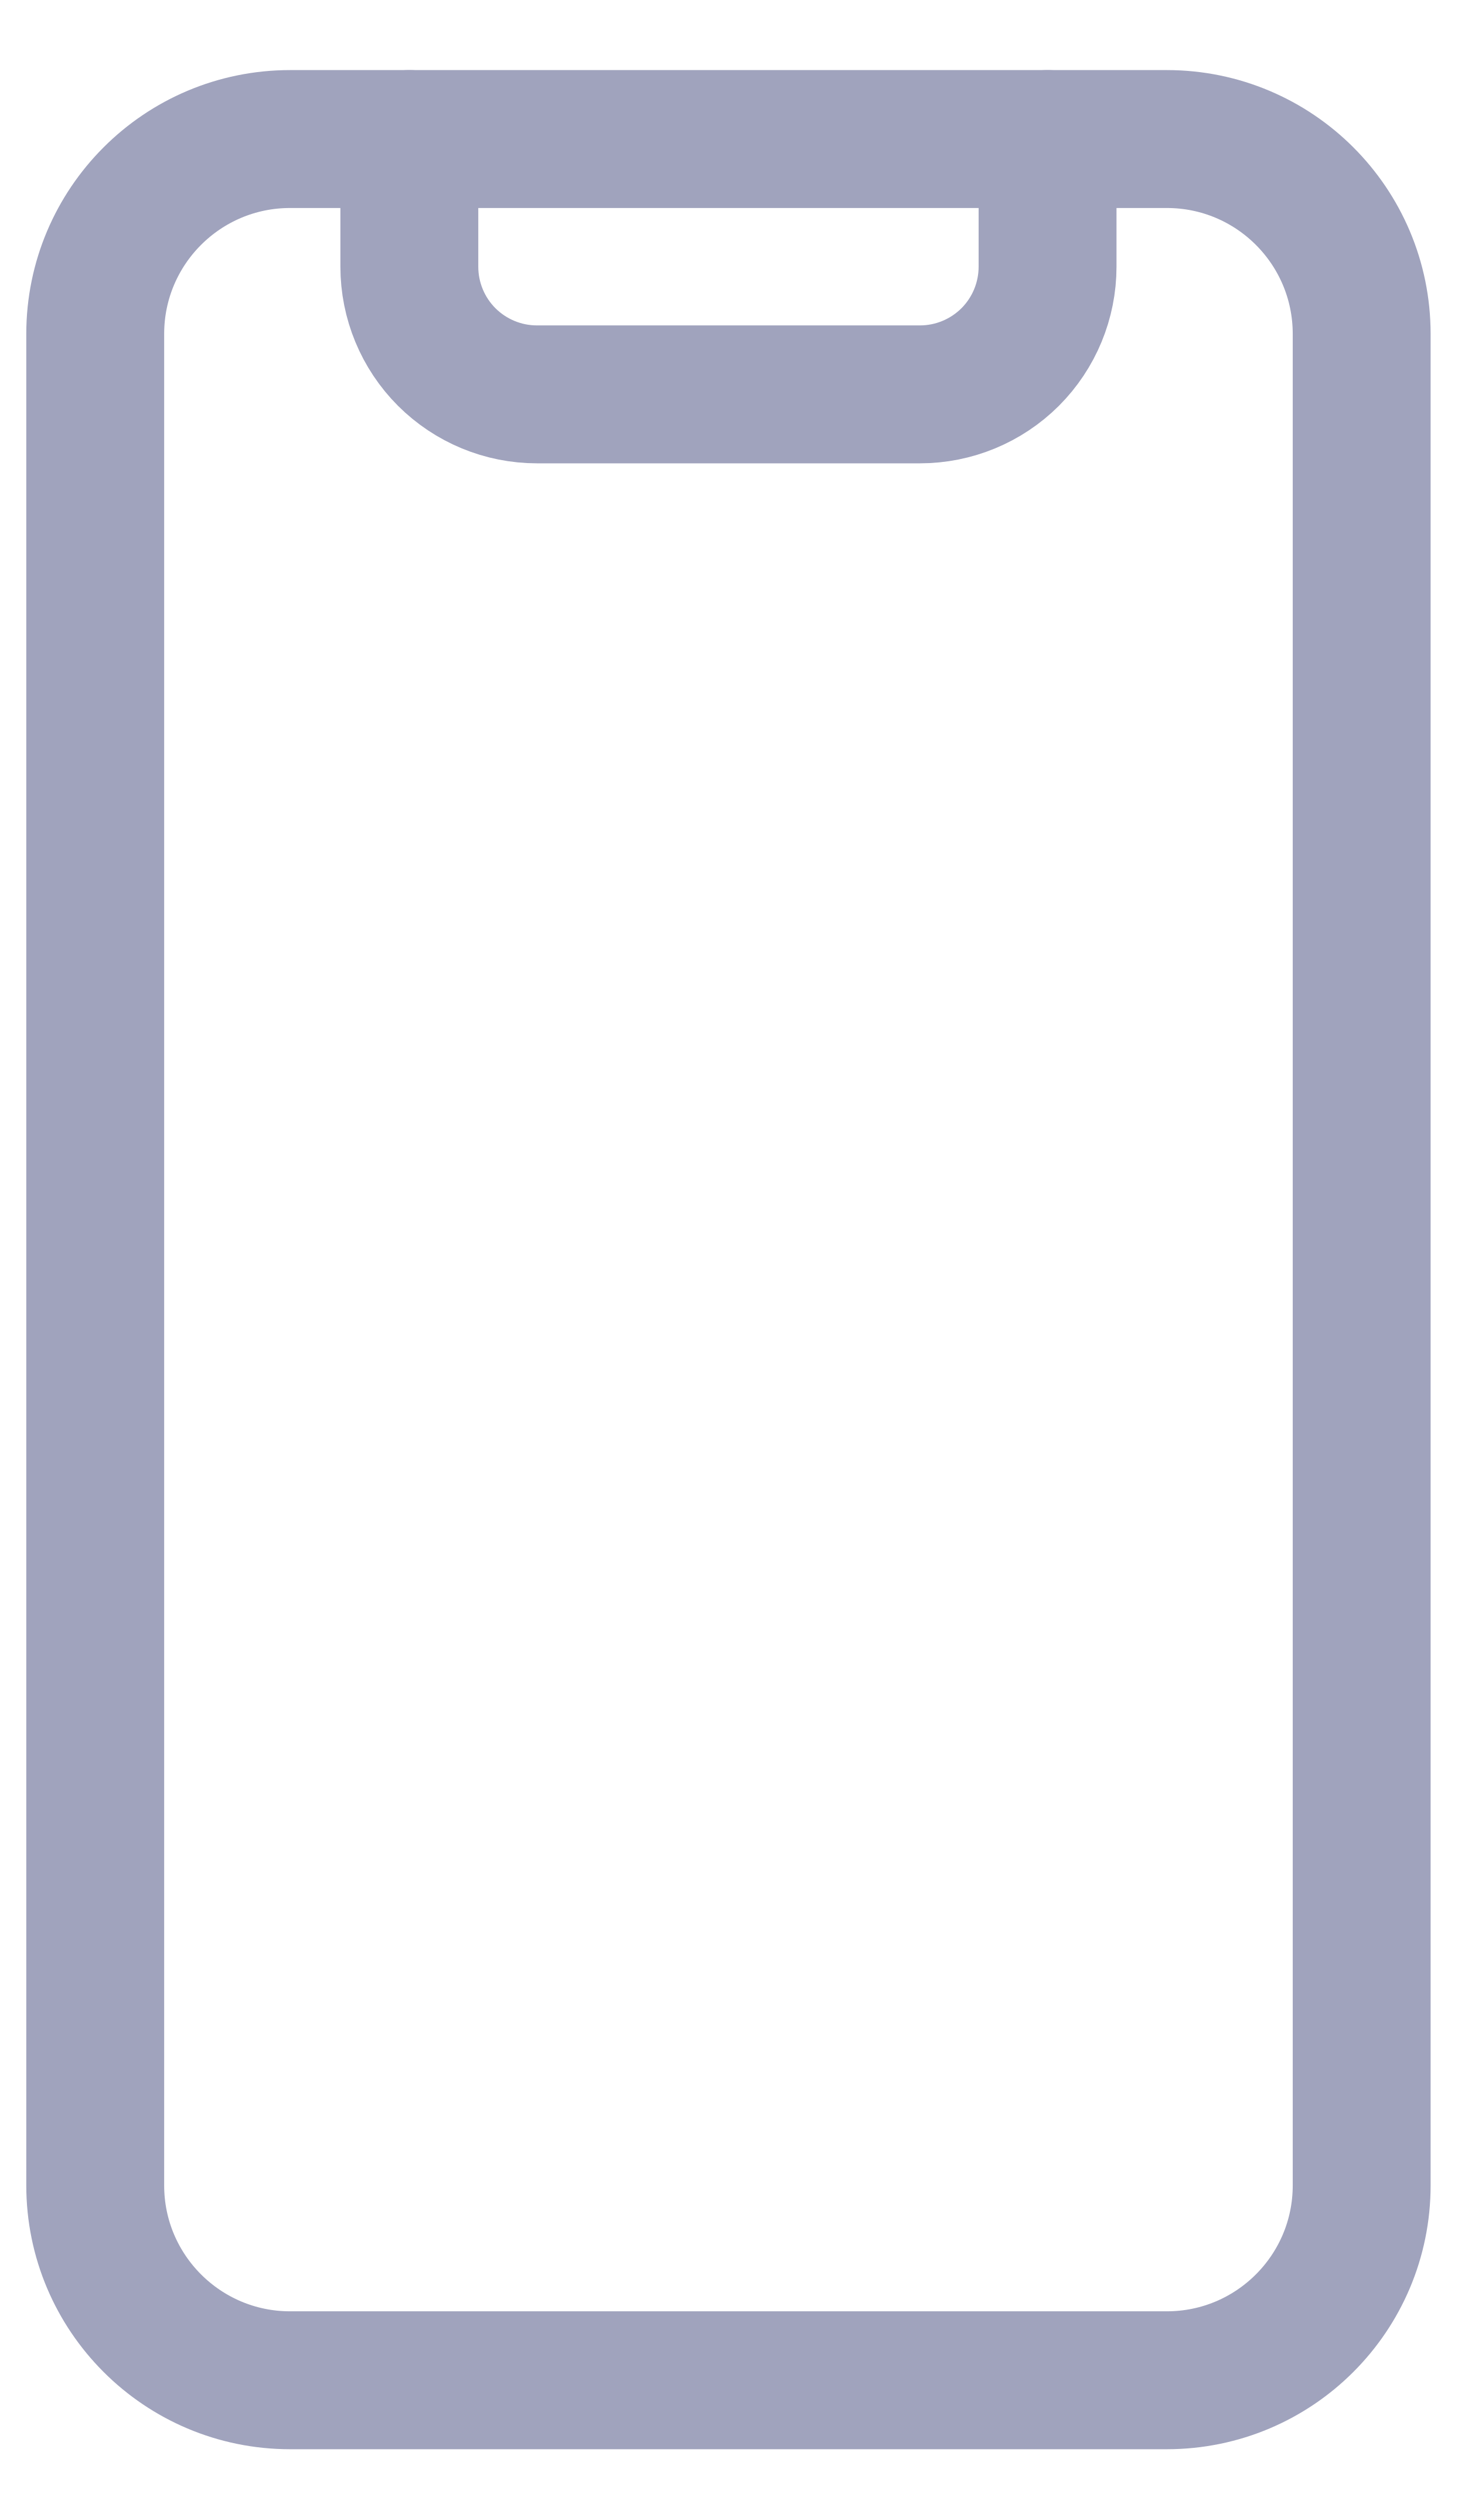 <svg width="17" height="29" viewBox="0 0 17 29" fill="none" xmlns="http://www.w3.org/2000/svg">
<path d="M13.54 1.613H3.366C2.118 1.613 1.105 2.625 1.105 3.874V25.352C1.105 26.601 2.118 27.613 3.366 27.613H13.54C14.789 27.613 15.801 26.601 15.801 25.352V3.874C15.801 2.625 14.789 1.613 13.54 1.613Z" stroke="#A0A3BD" stroke-width="1.6" stroke-linecap="round" stroke-linejoin="round"/>
<path d="M12.156 1.613V3.094C12.156 3.487 12 3.864 11.722 4.142C11.444 4.419 11.068 4.575 10.675 4.575H6.231C5.838 4.575 5.462 4.419 5.184 4.142C4.906 3.864 4.75 3.487 4.75 3.094V1.613" stroke="#A0A3BD" stroke-width="1.6" stroke-linecap="round" stroke-linejoin="round"/>
</svg>
